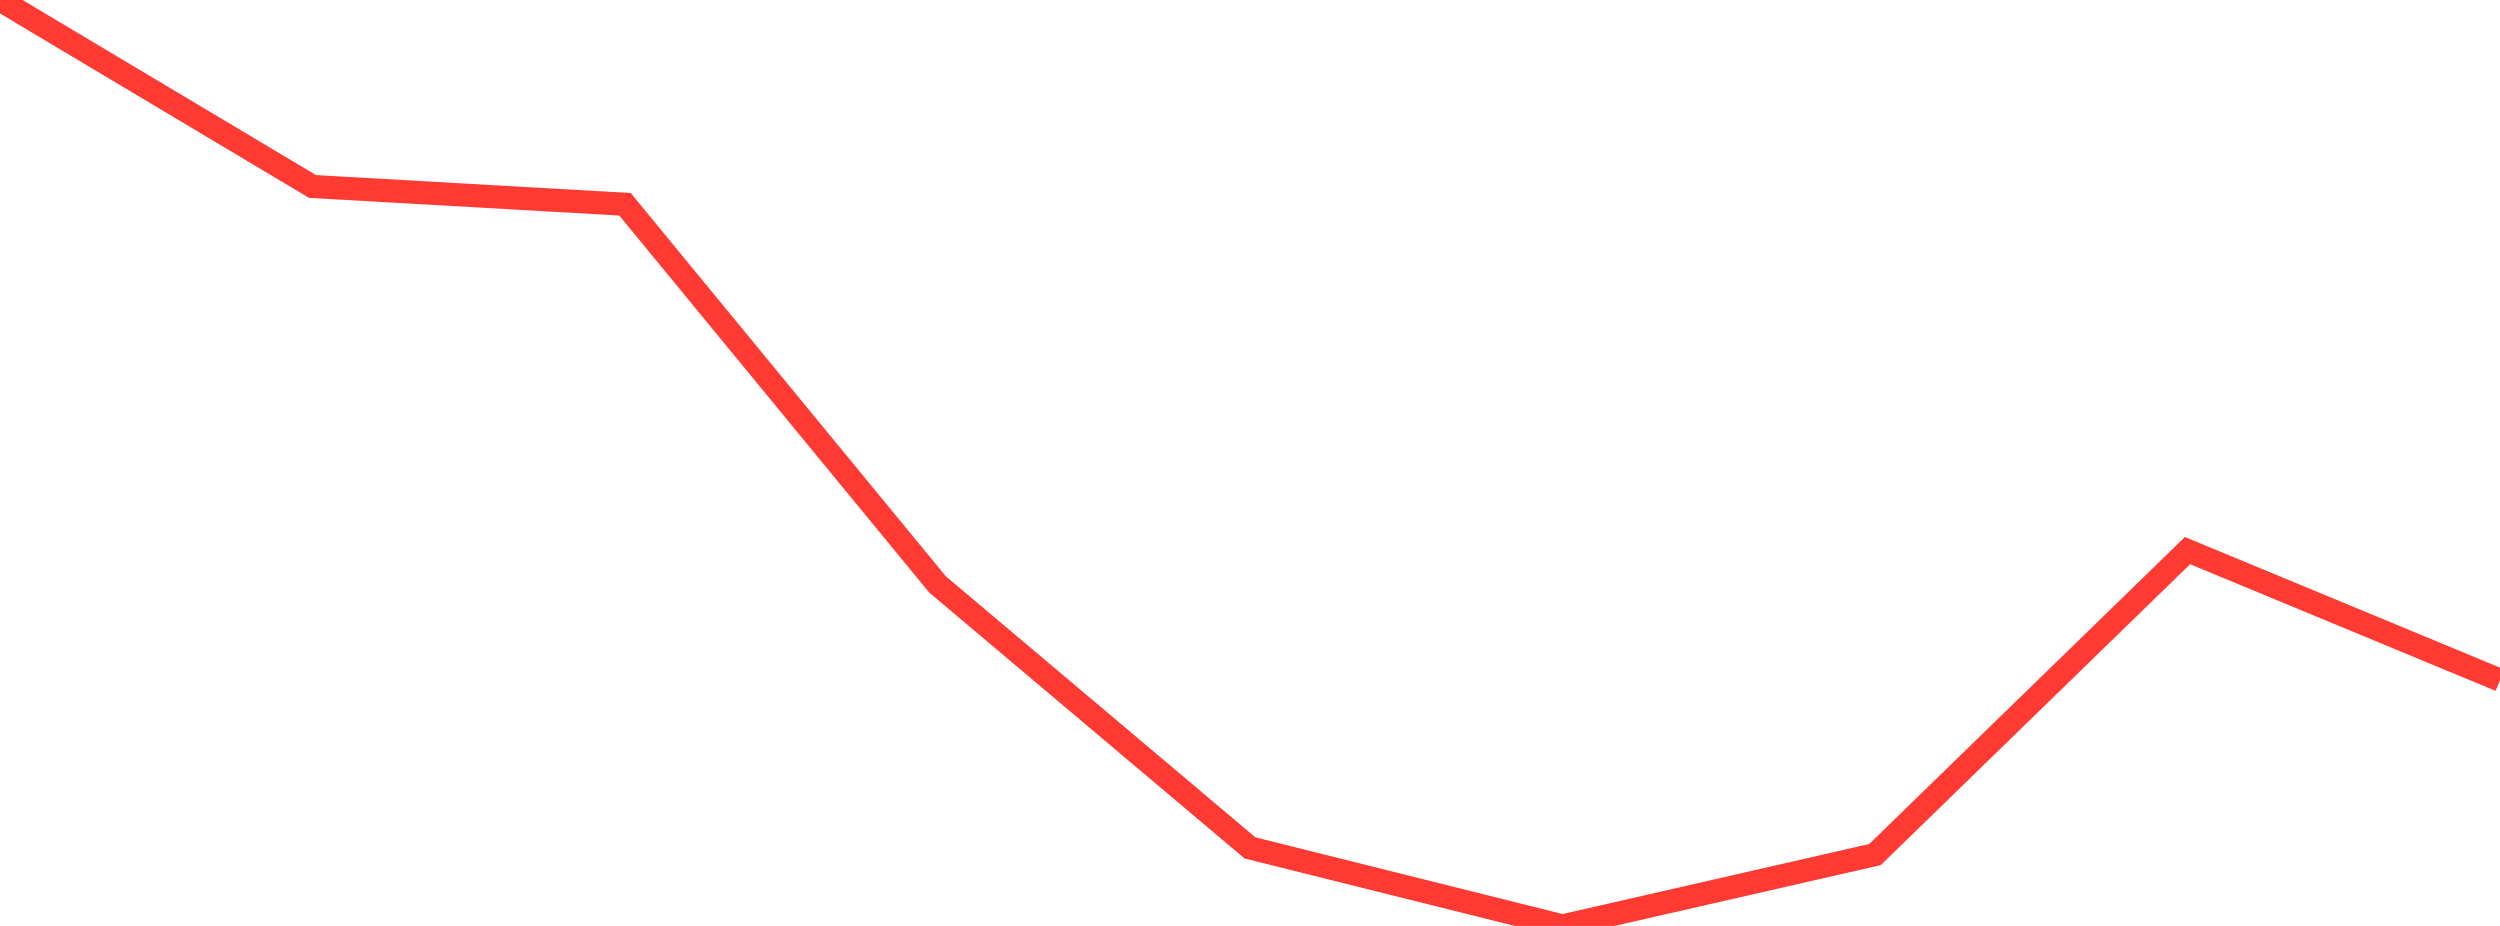 <?xml version="1.0" standalone="no"?>
<!DOCTYPE svg PUBLIC "-//W3C//DTD SVG 1.1//EN" "http://www.w3.org/Graphics/SVG/1.1/DTD/svg11.dtd">

<svg width="135" height="50" viewBox="0 0 135 50" preserveAspectRatio="none" 
  xmlns="http://www.w3.org/2000/svg"
  xmlns:xlink="http://www.w3.org/1999/xlink">


<polyline points="0.0, 0.0 16.875, 10.07 33.75, 11.031 50.625, 31.557 67.5, 45.787 84.375, 50.0 101.25, 46.146 118.125, 29.733 135.0, 36.728" fill="none" stroke="#ff3a33" stroke-width="1.25"/>

</svg>